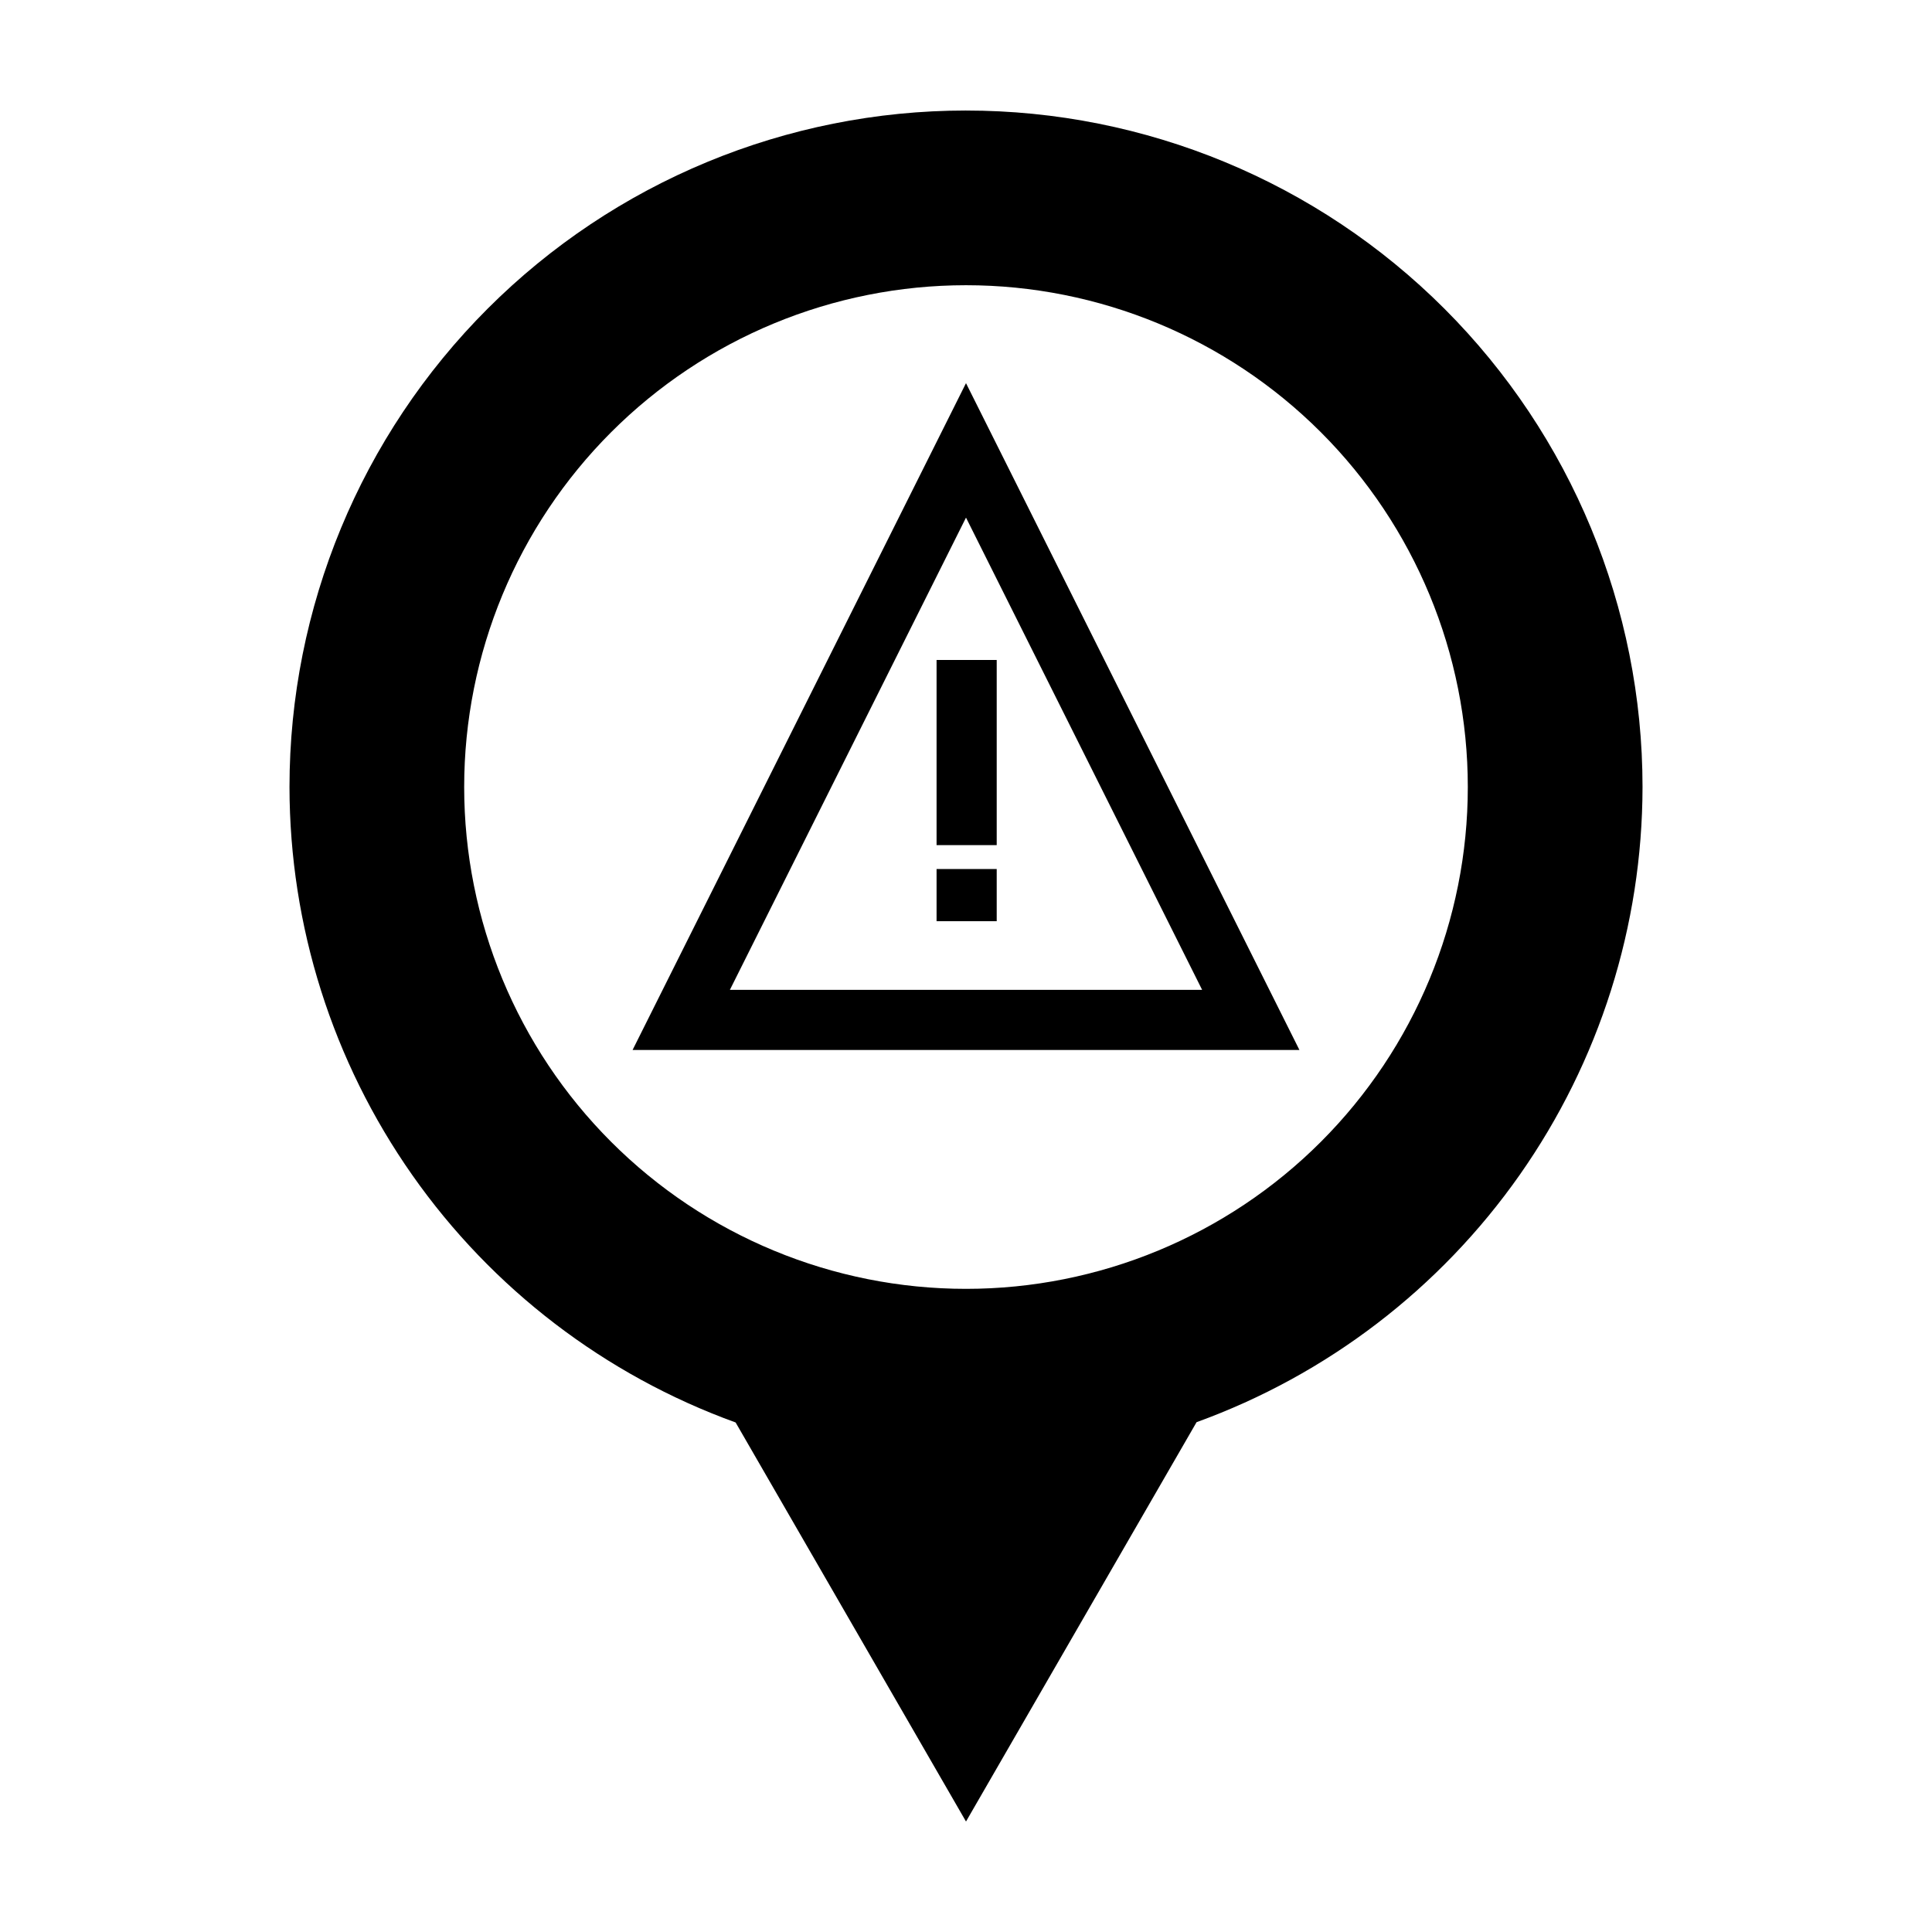 <?xml version="1.0" encoding="UTF-8"?>
<!-- Uploaded to: ICON Repo, www.iconrepo.com, Generator: ICON Repo Mixer Tools -->
<svg fill="#000000" width="800px" height="800px" version="1.1" viewBox="144 144 512 512" xmlns="http://www.w3.org/2000/svg">
 <g>
  <path d="m400 173.29c-47.551 0-93.152 18.891-126.77 52.512-33.625 33.621-52.512 79.223-52.512 126.77 0.035 36.812 11.398 72.723 32.551 102.85 21.156 30.129 51.07 53.016 85.68 65.551l61.051 105.75 61.102-105.83h0.004c34.586-12.539 64.48-35.414 85.625-65.527 21.141-30.109 32.508-65.996 32.555-102.79 0-47.547-18.887-93.148-52.508-126.77-33.625-33.625-79.227-52.512-126.77-52.512zm0 46.297c35.27 0 69.094 14.012 94.035 38.953 24.938 24.938 38.949 58.762 38.949 94.031 0 35.27-14.012 69.098-38.949 94.035-24.941 24.941-58.766 38.953-94.035 38.953s-69.098-14.012-94.035-38.953c-24.941-24.938-38.953-58.766-38.953-94.035 0-35.27 14.012-69.094 38.953-94.035 24.938-24.938 58.766-38.949 94.035-38.949z"/>
  <path d="m400 245.54-7.129 14.254-81.23 162.46h176.72zm0 35.633 62.578 125.15h-125.15z"/>
  <path d="m392.2 374.3v13.828h15.938v-13.828z"/>
  <path d="m392.2 318.9v49.066h15.938v-49.066z"/>
 </g>
</svg>